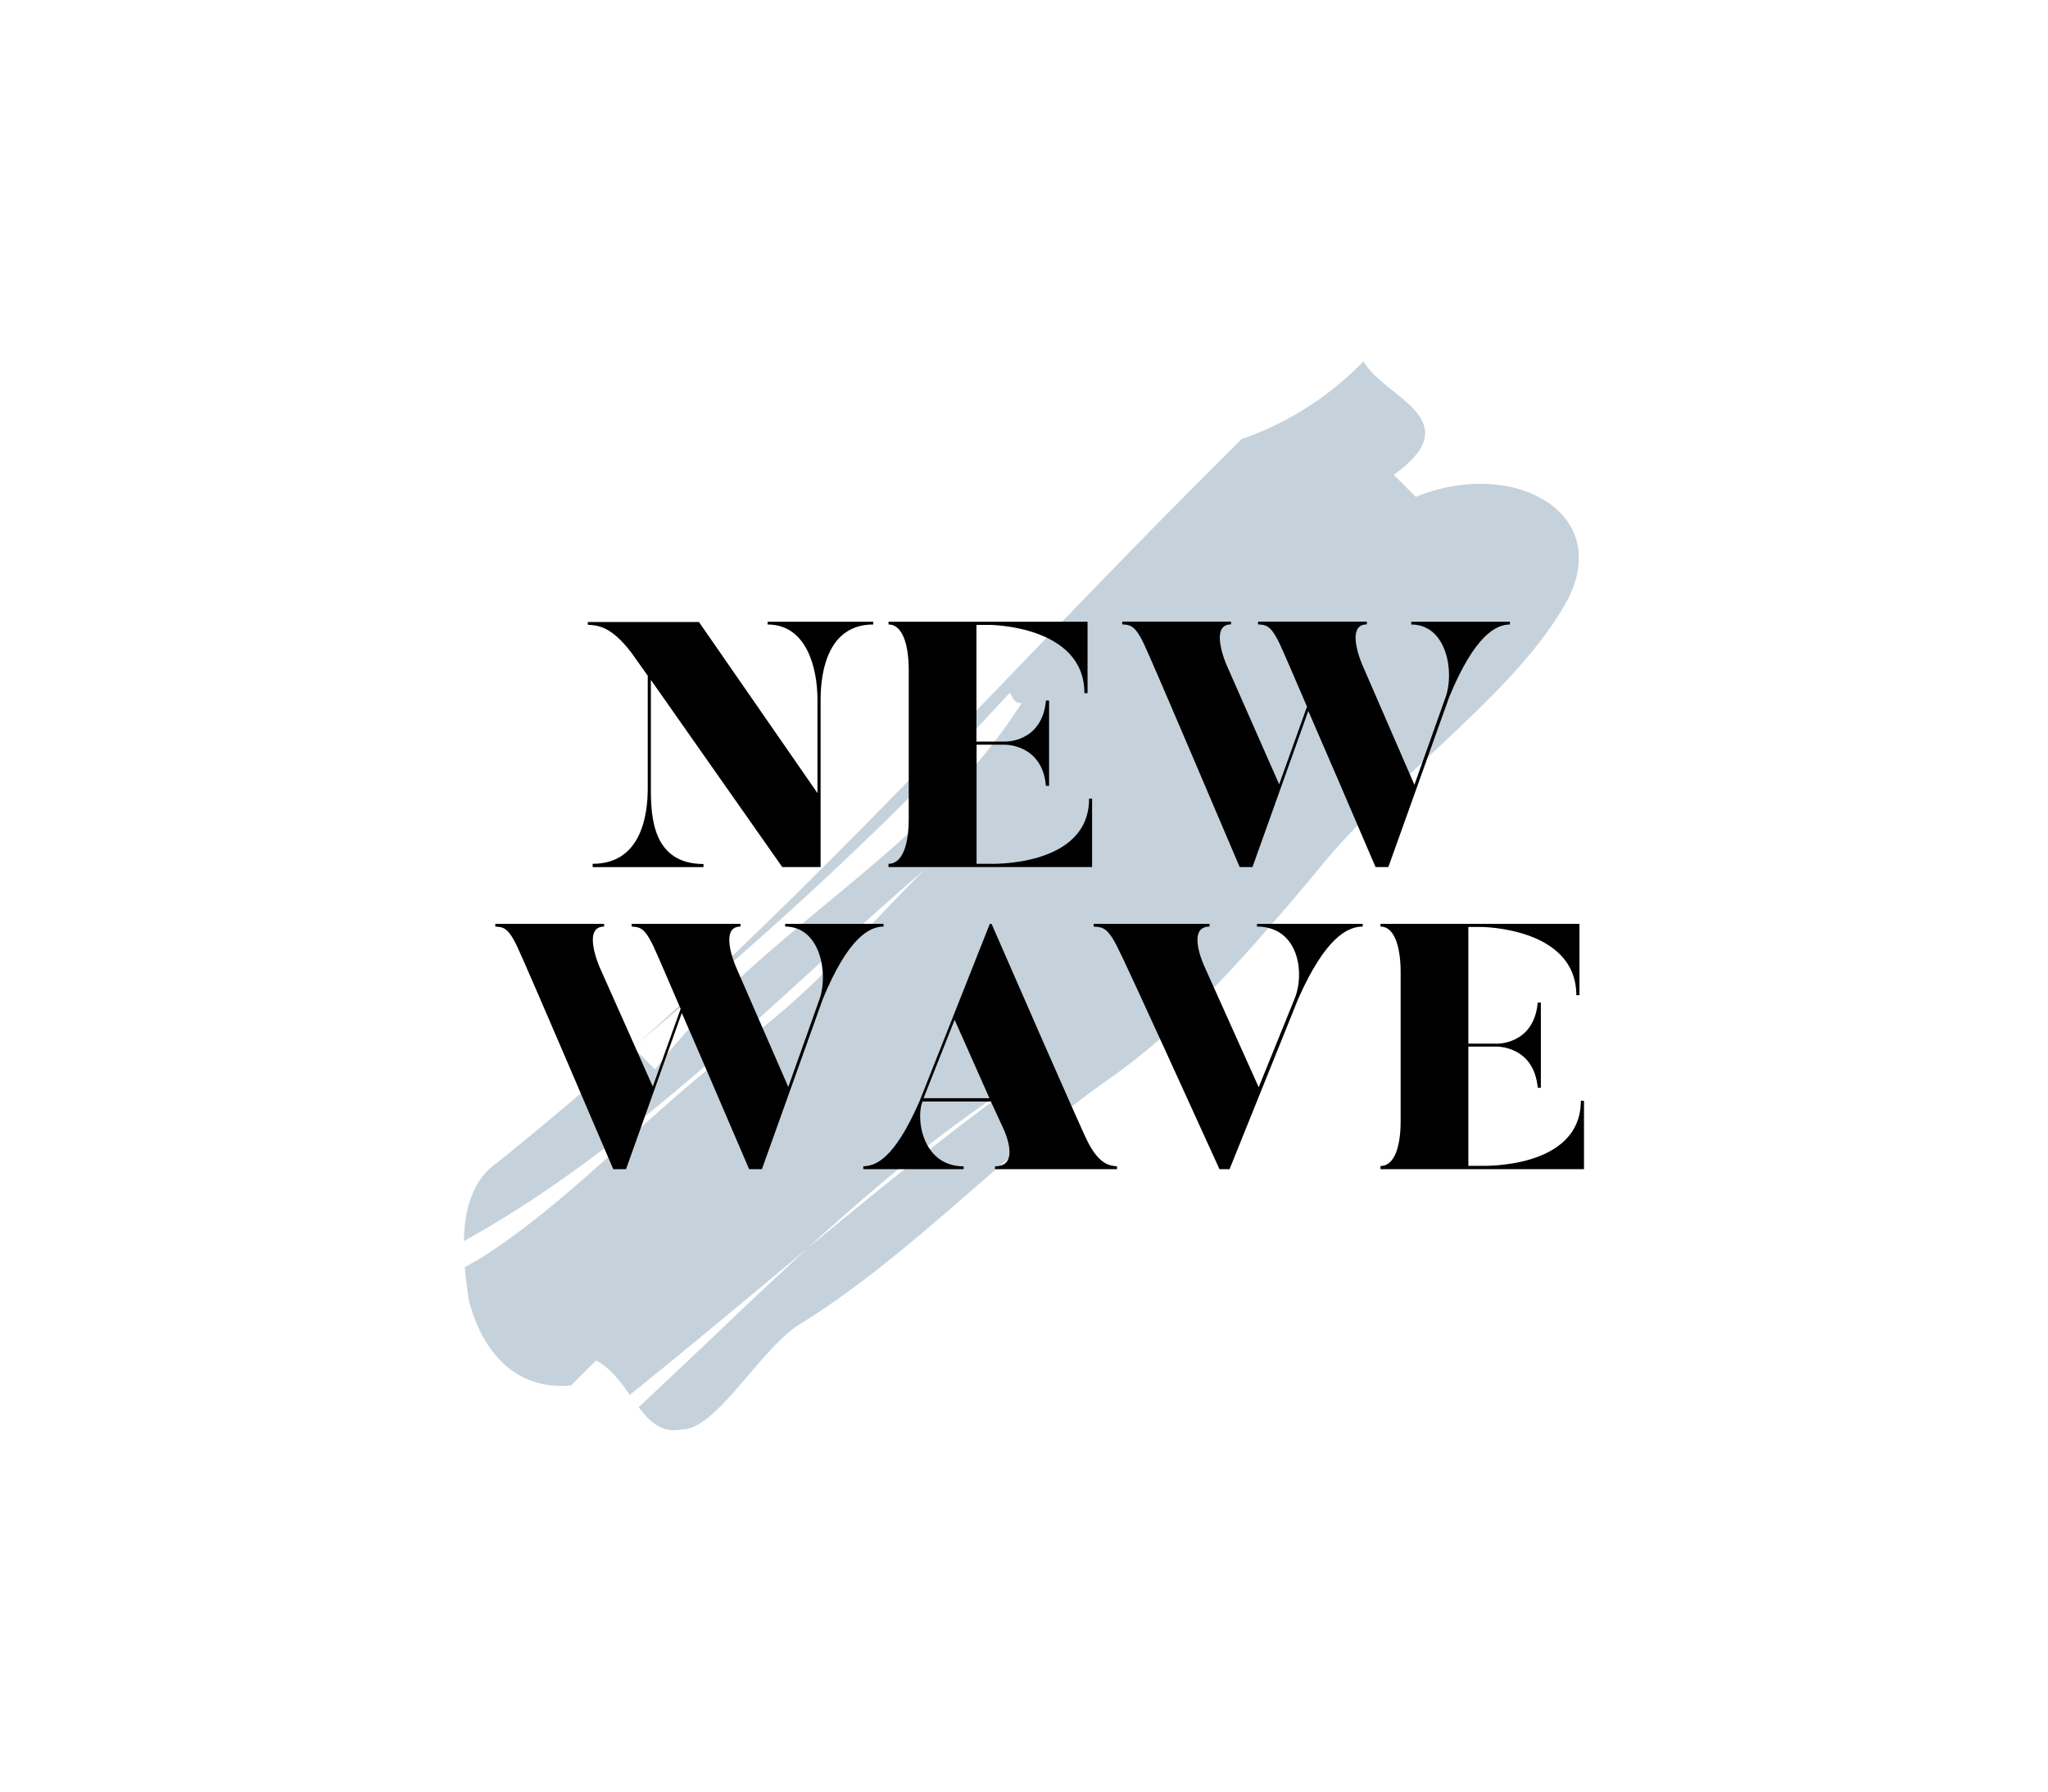 <?xml version="1.0" encoding="UTF-8"?>
<svg xmlns="http://www.w3.org/2000/svg" id="Layer_1" data-name="Layer 1" viewBox="0 0 320 280">
  <rect width="320" height="280" style="fill:#fff"></rect>
  <path d="M221.23,77.66l-3.46-3.46c12.15-8.69-1.7-12.13-4.72-17.75A48.37,48.37,0,0,1,194,68.62l-5.21,5.21c-30.54,30.54-57.58,60.94-89,89.12,20.86-17.51,39.66-34.64,58-54.7.42.7.71,1.82,1.87,1.59-15.21,23.85-40.36,35.16-57.3,57.29l-3.43-3.43c-7.26,6.48-14.76,12.85-22.58,19.07-2.92,2.92-3.8,7.06-3.86,11.19,26.74-14.77,48.84-38.07,72-58.08-9.11,9.11-18.66,20.39-29.51,27.78-14.75,11.29-25.6,23.87-39.91,33-.8.47-1.63.92-2.45,1.38.16,1.82.4,3.55.62,5.09,1.72,6.93,6.47,14.28,16,13.39l3.9-3.9C95.4,213.81,97,216,98.4,218c9.35-7.5,18.49-15.2,27.7-22.84,11-10.07,22.33-19.54,34.82-27.29-12.07,8.63-23.5,17.91-34.82,27.29-8.82,8.07-17.44,16.51-26.31,24.76,1.77,2.34,3.68,4.11,6.79,3.48,5.2,0,11.72-11.72,17.8-16.07,17.78-10.86,32.54-27.35,49.45-39.08,12.14-8.69,21.7-20,31.25-31.25C217.67,121,236.75,108.8,245,93.63,252,79.75,236,71.56,221.23,77.66Z" style="fill:#c6d2db"></path>
  <path d="M122.23,135.51,101.7,106.26v17c0,4.36.27,11.77,8.22,11.77v.49H92.6V135c7.52,0,8.61-7.46,8.61-11.77V105.61L98.65,102c-3.27-4.3-5.39-4.25-6.81-4.36v-.43h17.37l18.52,26.74V109.37c0-5.07-1.74-11.77-7.79-11.77v-.43h16.5v.43c-6.75,0-8.22,6.7-8.22,11.77v26.14Z"></path>
  <path d="M170.64,124.83v10.68H138.83V135c2.29,0,3.16-3.27,3.16-7V104.68c0-3.37-.76-7.08-3.16-7.08v-.43h31.1v11.16h-.49c0-10.62-14.87-10.67-14.87-10.67h-2V115.9H157c.06,0,5.83.17,6.43-6.42h.49v13.34h-.49c-.6-6.54-6.37-6.43-6.43-6.43h-4.41V135h2s15.58.6,15.58-10.19Z"></path>
  <path d="M235.93,97.17v.43c-2.18,0-5.5,1.69-9.47,11.28l-9.53,26.63h-2c-5.07-11.82-8.34-19.44-10.51-24.4l-8.72,24.4h-2C180.06,103.43,179.35,102,179.35,102c-1.85-4.36-2.62-4.31-4-4.42v-.43h17v.43c-3.48,0-.71,6.32-.71,6.32l8.23,18.68,4.35-12.14c-3.32-7.74-3.65-8.44-3.65-8.44-1.85-4.36-2.61-4.31-4-4.42v-.43h17v.43c-3.49,0-.71,6.32-.71,6.32L221,122.65l4.9-13.77c1.36-3.87.16-11.28-5.39-11.28v-.43Z"></path>
  <path d="M138.05,144.38v.43c-2.18,0-5.5,1.69-9.47,11.28l-9.53,26.63h-2c-5.07-11.82-8.34-19.44-10.52-24.4l-8.71,24.4h-2c-13.72-32.08-14.43-33.49-14.43-33.49-1.85-4.36-2.62-4.31-4-4.42v-.43h17v.43c-3.49,0-.71,6.32-.71,6.32L102,169.81l4.35-12.14c-3.32-7.74-3.65-8.44-3.65-8.44-1.85-4.36-2.61-4.31-4-4.42v-.43h17v.43c-3.48,0-.7,6.32-.7,6.32l8.17,18.74,4.9-13.78c1.36-3.87.16-11.28-5.39-11.28v-.43Z"></path>
  <path d="M154.66,144.38h.27c13.78,31.59,14.7,33.38,14.7,33.38,2,4.36,3.81,4.41,4.9,4.52v.44H155.47v-.44c4.36,0,1.09-6.37,1.09-6.37l-1.74-3.76H144.15c-1.09,2.51-.11,10.13,6.42,10.13v.44H134.89v-.44c1.63-.11,4.57-.54,8.77-10.13Zm-5.5,15-4.85,12.25H154.6Z"></path>
  <path d="M212.92,144.38v.43c-2.34,0-5.82,1.69-10.07,11.28l-10.73,26.63h-1.58c-14.59-32.08-15.36-33.49-15.36-33.49-2-4.36-2.77-4.31-4.3-4.42v-.43H189v.43c-3.76,0-.77,6.32-.77,6.32l8.44,18.79,5.61-13.83c1.64-4,.66-11.28-5.88-11.28v-.43Z"></path>
  <path d="M247.5,172.05v10.67H215.7v-.49c2.28,0,3.15-3.27,3.15-7V151.9c0-3.38-.76-7.09-3.15-7.09v-.43h31.09v11.16h-.49c0-10.62-14.87-10.67-14.87-10.67h-2v18.24h4.42c.05,0,5.82.17,6.42-6.42h.49V170h-.49c-.6-6.54-6.37-6.43-6.42-6.43h-4.42v18.63h2s15.58.6,15.58-10.18Z"></path>
</svg>
